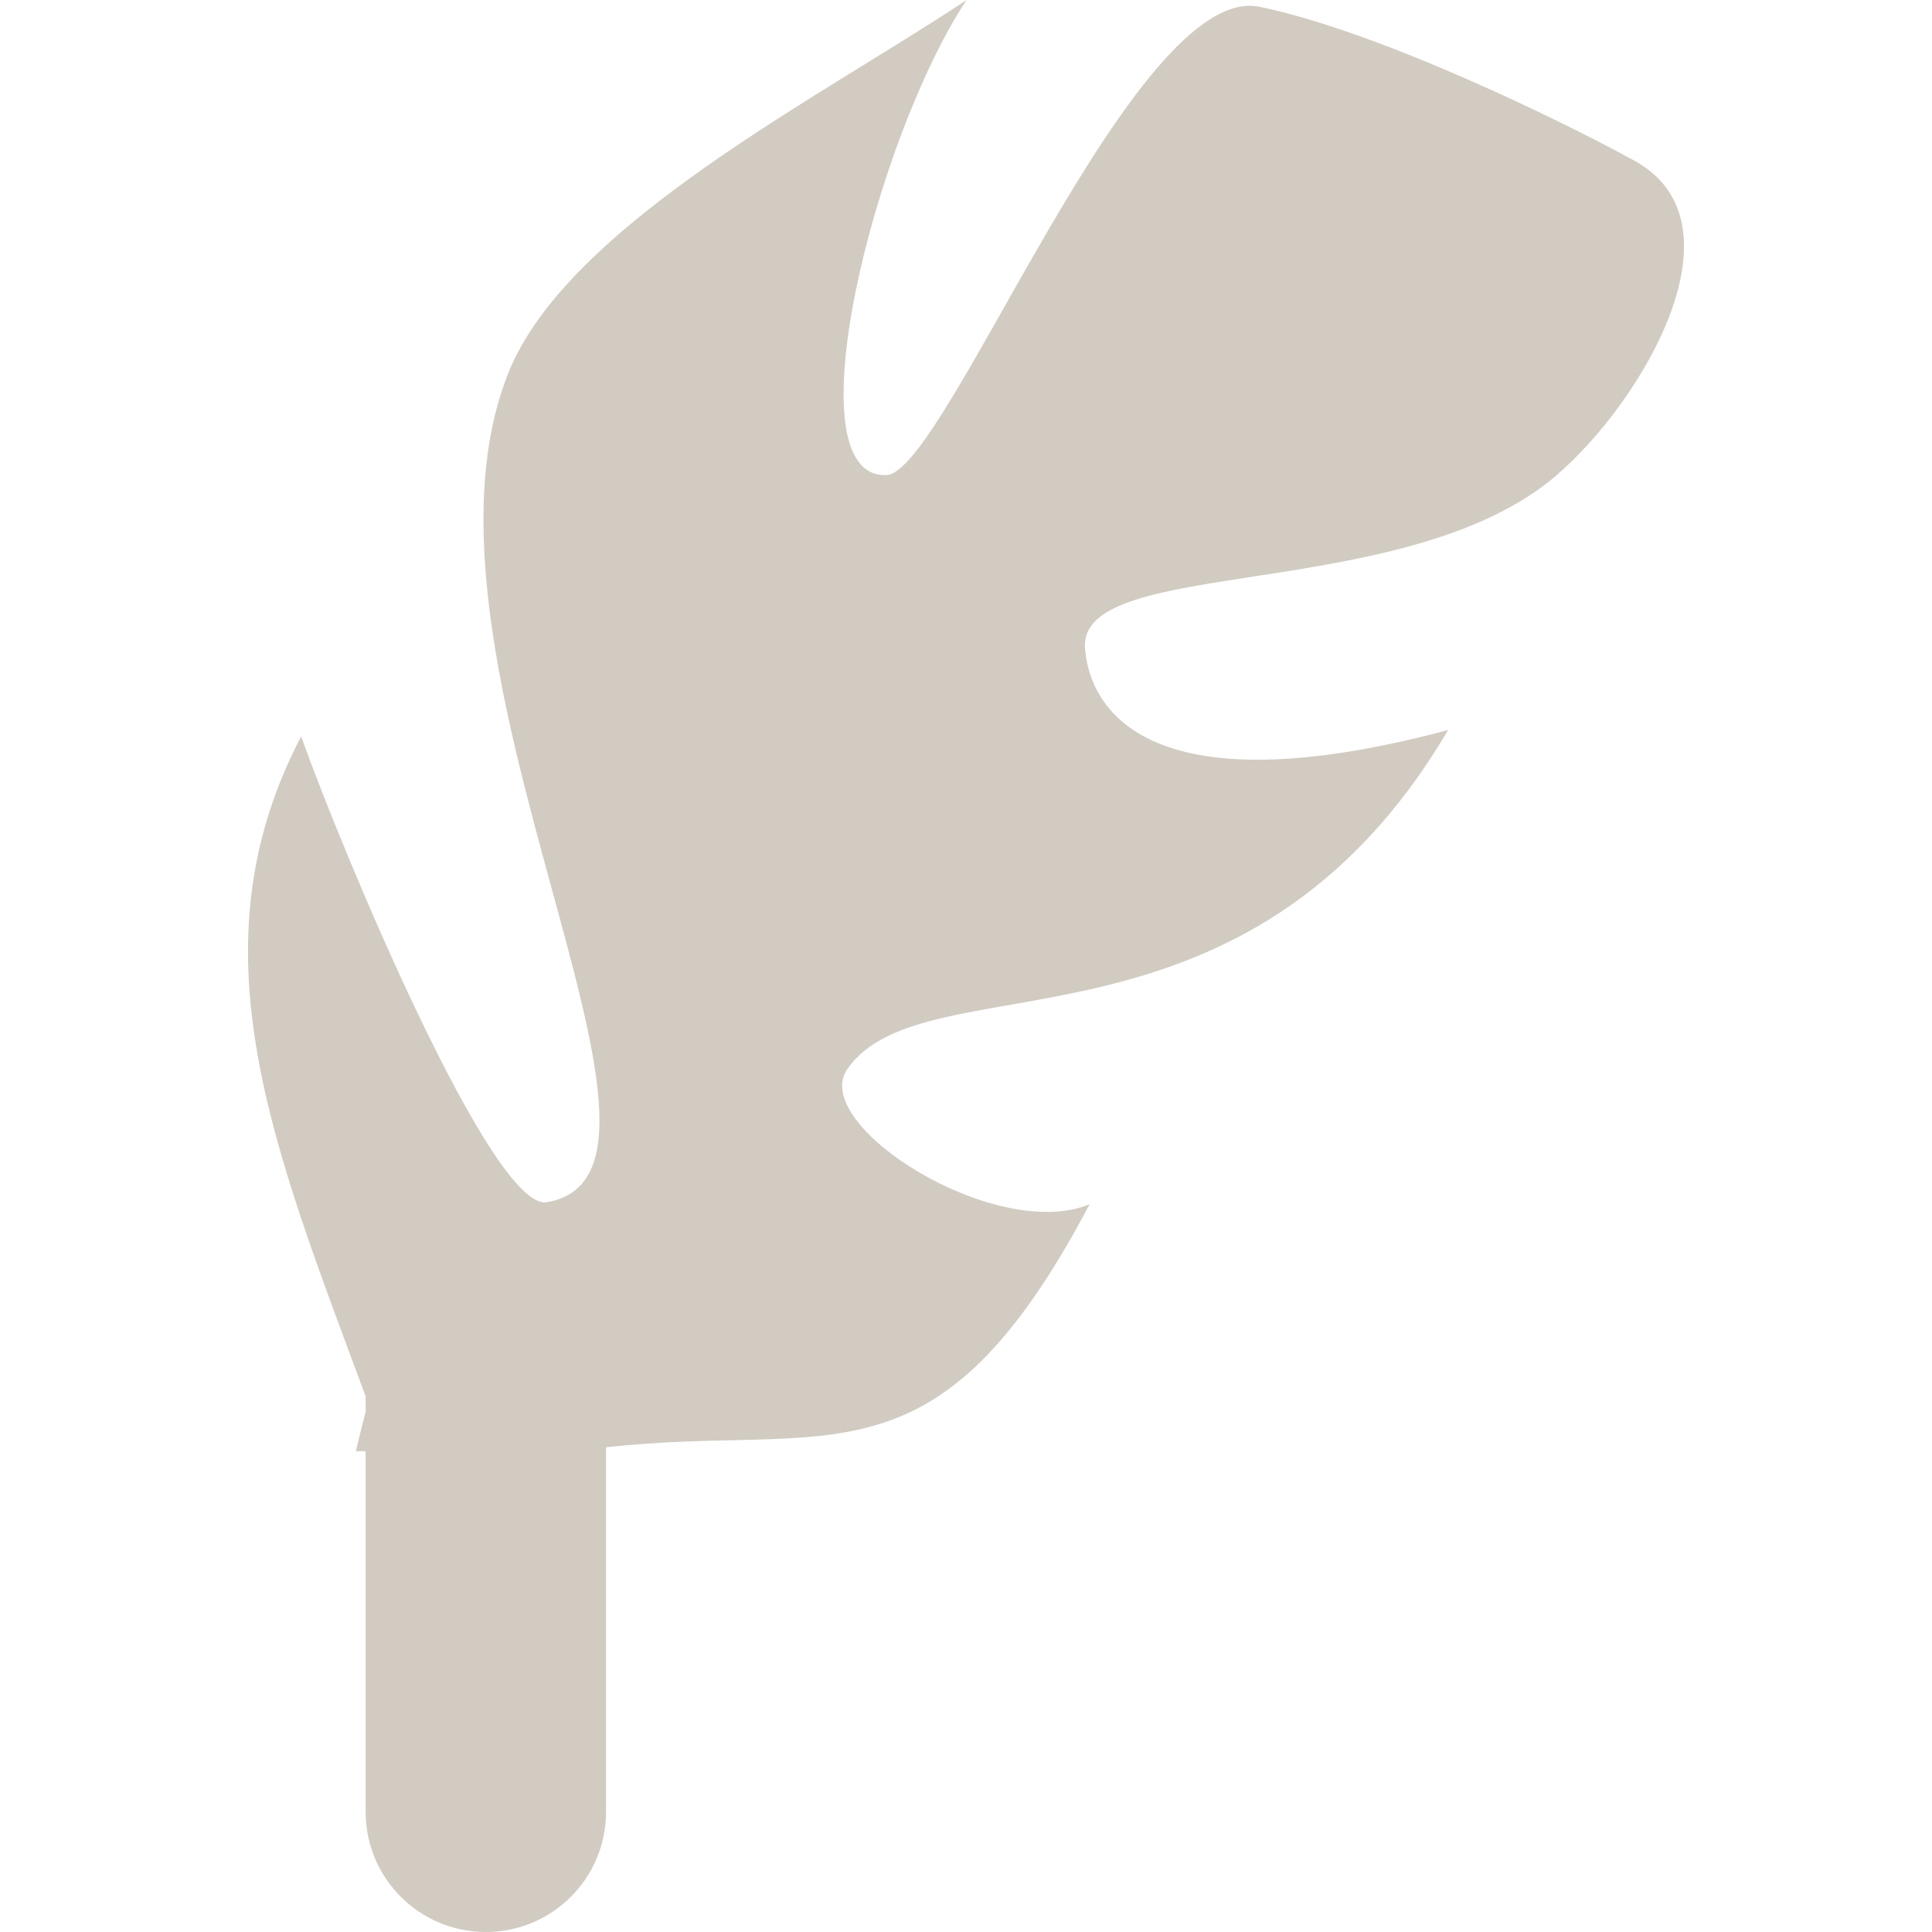 <svg enable-background="new 0 0 512 512" height="512px" id="Layer_1" version="1.1" viewBox="0 0 512 512" width="512px" xml:space="preserve" xmlns="http://www.w3.org/2000/svg" xmlns:xlink="http://www.w3.org/1999/xlink"><path d="M433.205,42.622c-17.889-9.862-67.199-34.145-99.368-40.817c-33.414-6.938-83.13,123.527-98.936,124.103  c-25.635,0.917-3.11-89.072,21.249-125.908C218.132,25.387,150.59,59.47,134.786,98.67c-30.553,75.756,56.622,212.086,10.11,219.926  c-14.498,2.442-54.663-94.019-65.085-123.449c-29.463,56.312-7.279,109.029,17.08,174.893v4.09  c-0.934,3.562-1.742,6.97-2.583,10.438h2.583v95.573c0,17.609,14.249,31.858,31.857,31.858s31.857-14.249,31.857-31.858v-95.573  v-1.012c59.454-6.688,87.423,12.803,128.147-64.416c-24.857,10.281-74.48-21.047-64.184-35.841  c20.689-29.773,105.281,1.681,159.197-89.834c-85.339,22.742-95.419-9.862-96.228-21.747c-1.711-24.608,85.308-11.573,124.975-45.78  C435.509,106.105,463.073,59.111,433.205,42.622z" fill="#d1cbc2" opacity="1" original-fill="#000000"></path></svg>